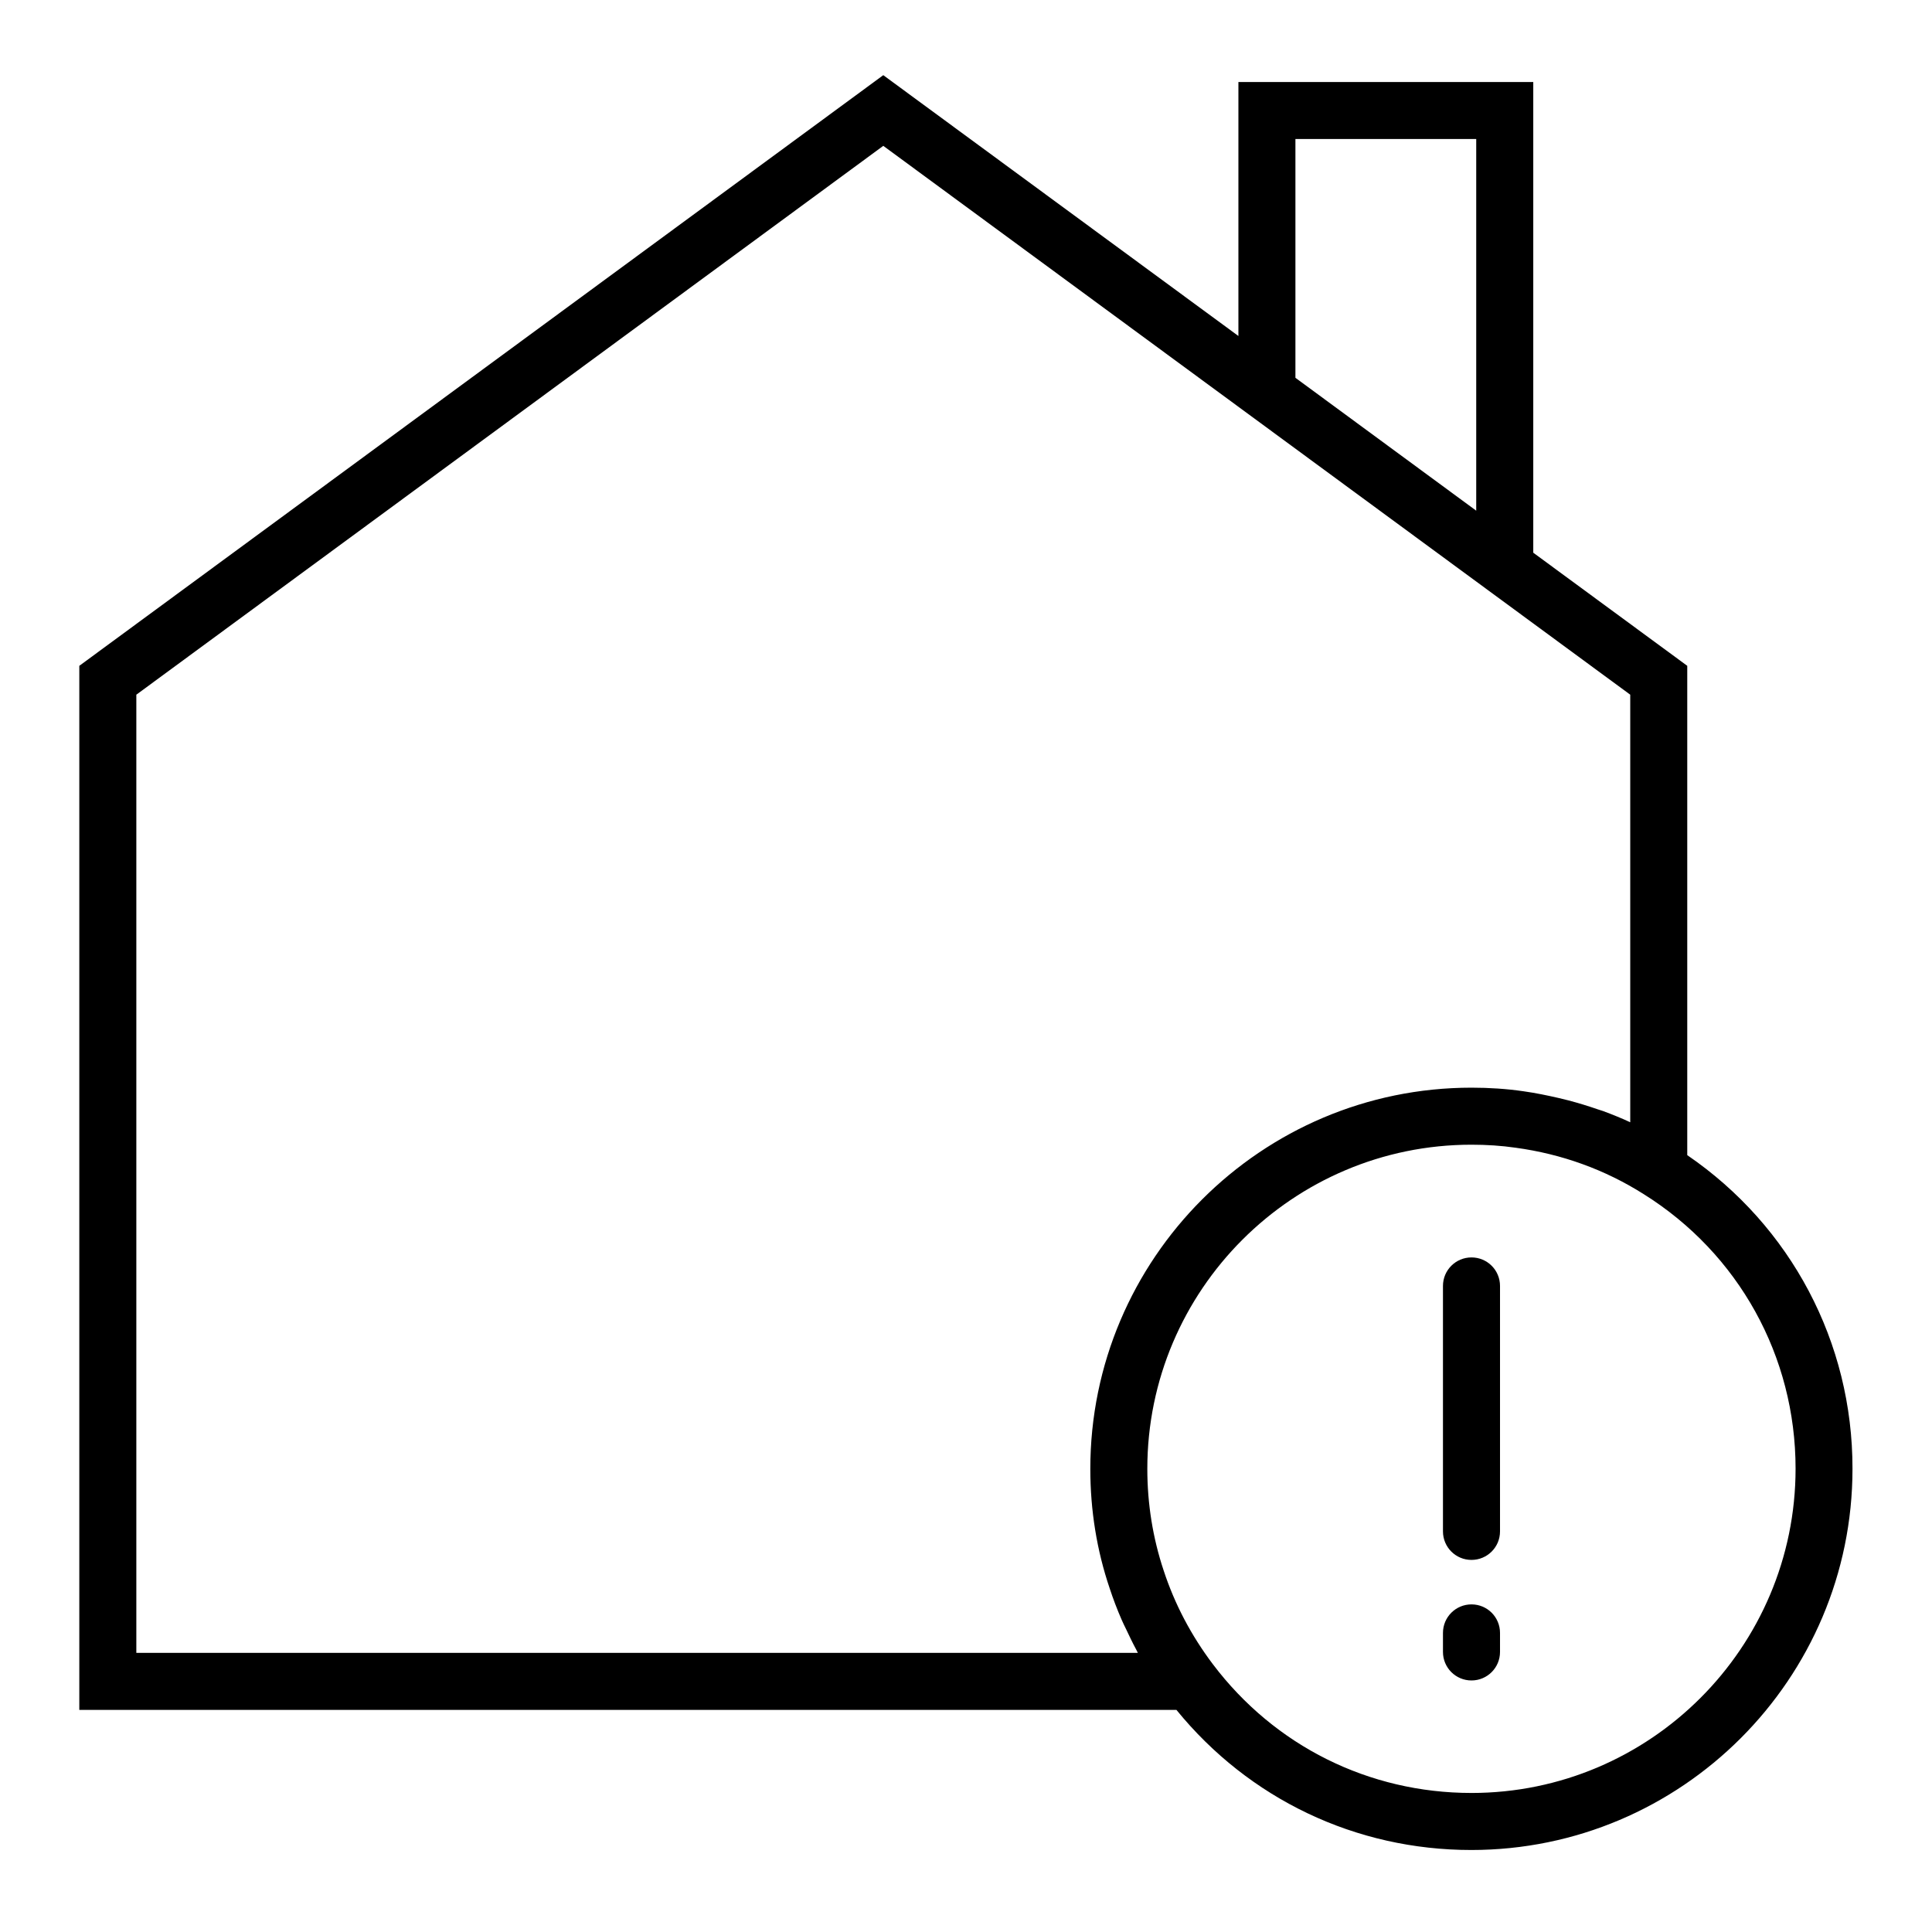 <?xml version="1.0" encoding="UTF-8"?>
<!-- Uploaded to: SVG Repo, www.svgrepo.com, Generator: SVG Repo Mixer Tools -->
<svg fill="#000000" width="800px" height="800px" version="1.1" viewBox="144 144 512 512" xmlns="http://www.w3.org/2000/svg">
 <g>
  <path d="m533.96 477.23c-4.18 0-7.559 3.375-7.559 7.559v65.043c0 4.18 3.375 7.559 7.559 7.559 4.18 0 7.559-3.375 7.559-7.559v-65.047c0-4.18-3.375-7.555-7.559-7.555z"/>
  <path d="m533.96 569.18c-4.18 0-7.559 3.375-7.559 7.559v5.039c0 4.18 3.375 7.559 7.559 7.559 4.18 0 7.559-3.375 7.559-7.559v-5.039c0-4.184-3.375-7.559-7.559-7.559z"/>
  <path d="m591.14 450.13v-129.68l-40.809-29.977v-124.74h-78.141v67.309l-94.113-69.121-213.06 156.53v276.69h290.75c19.246 23.629 47.508 37.129 78.141 37.129 55.672 0 101.02-45.293 101.02-101.02 0.047-33.547-16.328-64.332-43.785-83.121zm-103.84-269.29h47.914v98.496l-47.914-35.215zm-307.17 401.18v-253.92l197.95-145.45 197.95 145.45v113.31c-2.367-1.109-4.785-2.066-7.203-2.973-0.402-0.152-0.855-0.25-1.258-0.402-2.621-0.906-5.238-1.715-7.91-2.418-0.805-0.203-1.613-0.402-2.469-0.605-3.074-0.707-6.195-1.359-9.422-1.812-4.484-0.656-9.117-0.957-13.805-0.957-55.672 0-101.02 45.293-101.02 101.02 0 10.934 1.715 21.613 5.141 31.691 0.906 2.769 1.965 5.543 3.125 8.211 0.352 0.855 0.805 1.715 1.211 2.57 0.855 1.812 1.715 3.629 2.672 5.391 0.152 0.301 0.301 0.605 0.453 0.906zm353.82 37.133c-27.156 0-52.145-12.445-68.52-34.109-5.742-7.609-10.125-15.922-13.047-24.836-2.871-8.613-4.332-17.684-4.332-26.953 0-47.359 38.543-85.898 85.898-85.898 3.981 0 7.91 0.25 11.738 0.805 12.191 1.664 23.629 5.793 33.906 12.293 25.191 15.77 40.254 42.977 40.254 72.75 0 47.406-38.539 85.949-85.898 85.949z"/>
 </g>
</svg>